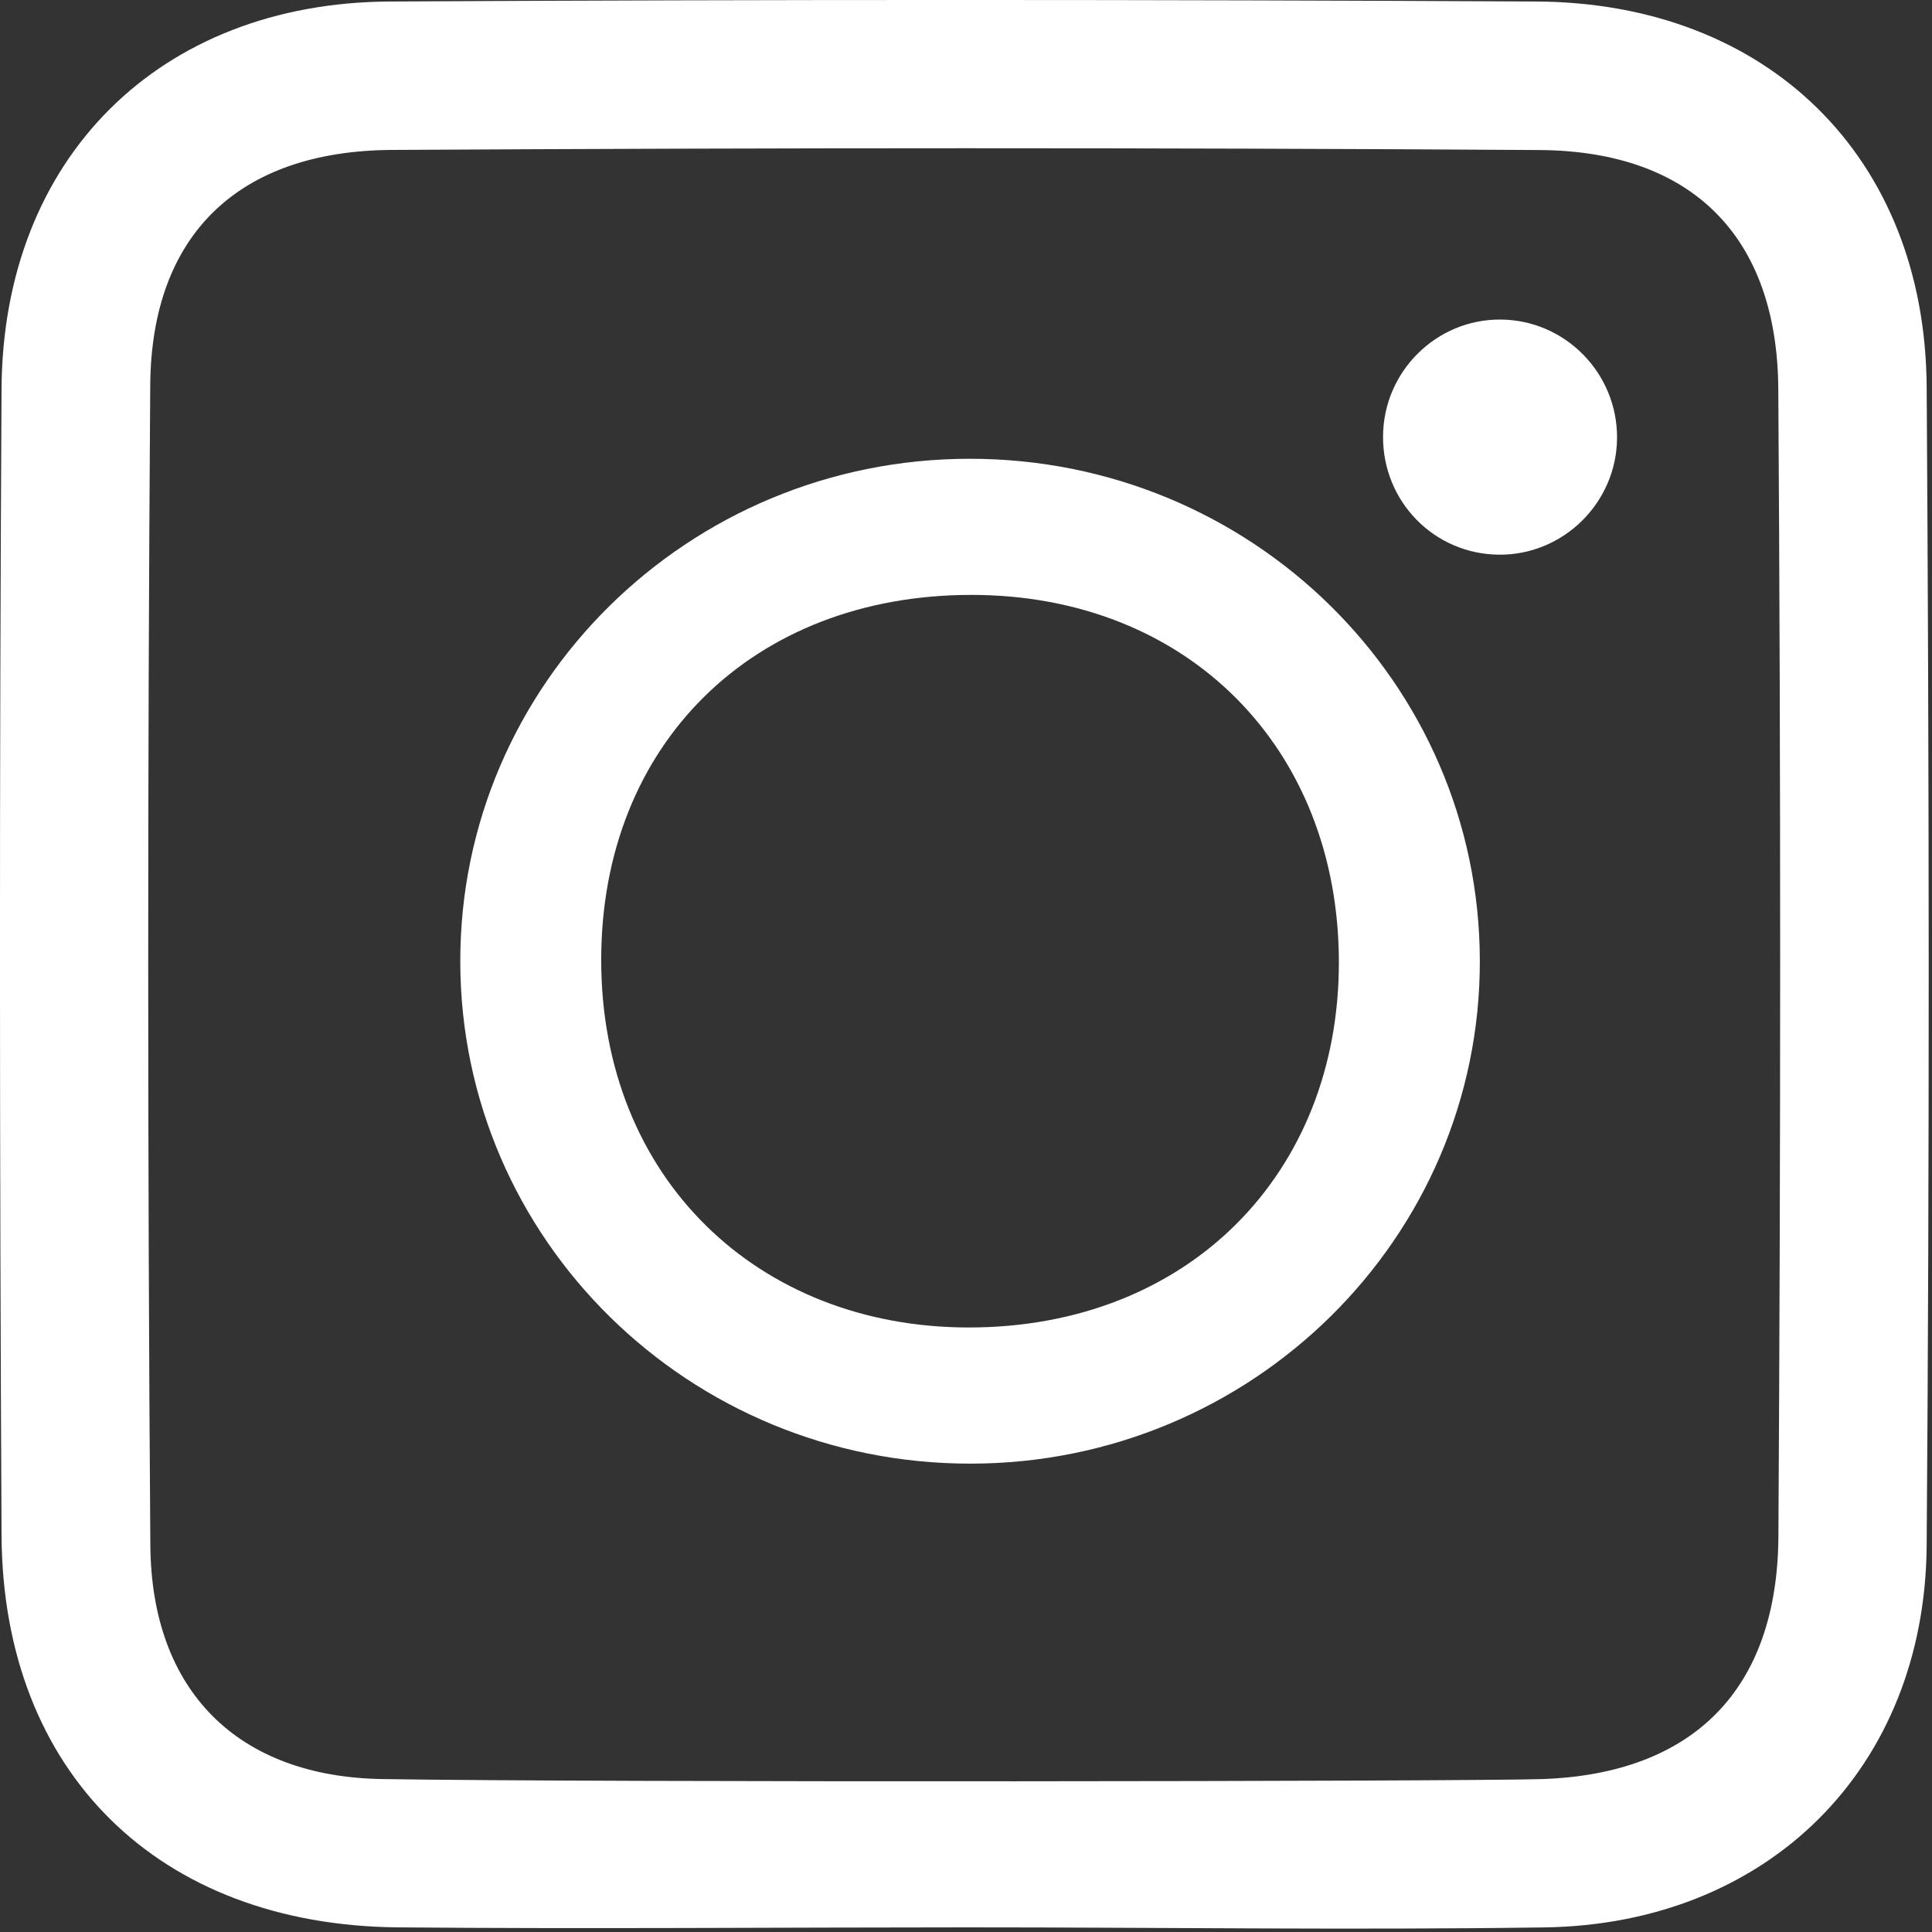 <?xml version="1.0" encoding="iso-8859-1"?>
<!-- Generator: Adobe Illustrator 18.1.0, SVG Export Plug-In . SVG Version: 6.00 Build 0)  -->
<svg version="1.1" xmlns="http://www.w3.org/2000/svg" xmlns:xlink="http://www.w3.org/1999/xlink" x="0px" y="0px"
	 viewBox="0 0 50 50" style="enable-background:new 0 0 50 50;" xml:space="preserve">
<rect x="0" y="0" width="50" height="50" fill="#333333" stroke="none"/>
<g id="&#x5716;&#x5C64;_1">
	<path style="fill:#FFFFFF;" d="M24.978,49.88c-4.892,0.001-9.784,0.043-14.676,0C4.104,49.825,0.071,45.869,0.04,39.732
		c-0.051-9.89-0.057-19.781,0-29.671C0.074,4.1,4.117,0.071,10.088,0.039c9.89-0.054,19.781-0.051,29.671,0
		c5.99,0.031,10.064,4.031,10.103,9.97c0.066,9.996,0.075,19.993,0,29.99c-0.043,5.77-4.111,9.798-9.889,9.882
		C34.976,49.953,29.977,49.879,24.978,49.88z M39.921,46.042c3.894-0.137,6.08-2.313,6.104-6.279c0.059-9.9,0.063-19.8-0.003-29.7
		c-0.026-3.943-2.239-6.154-6.176-6.18c-9.9-0.064-19.8-0.059-29.7-0.003C6.17,3.903,3.915,6.075,3.888,9.973
		c-0.07,10.006-0.07,20.013,0.003,30.019c0.027,3.757,2.248,5.989,6,6.05C15.424,46.132,38.125,46.105,39.921,46.042z"/>
</g>
<g id="&#x5716;&#x5C64;_2">
	<path style="fill:#FFFFFF;" d="M25.122,37.879c-7.291,0.006-13.197-5.799-13.21-12.985c-0.013-7.18,5.89-13.015,13.175-13.021
		c7.292-0.007,13.197,5.798,13.211,12.985C38.312,32.036,32.406,37.873,25.122,37.879z M34.65,24.909c0-5.534-3.9-9.513-9.512-9.513
		c-5.638,0-9.579,3.854-9.579,9.446c0,5.657,4.066,9.513,9.512,9.513C30.75,34.356,34.65,30.375,34.65,24.909z"/>
	<path style="fill:#FFFFFF;" d="M35.793,11.289c0.011-1.676,1.381-3.033,3.048-3.019c1.67,0.014,3.018,1.389,3.008,3.066
		c-0.01,1.671-1.39,3.034-3.056,3.019C37.115,14.341,35.781,12.977,35.793,11.289z"/>
</g>
</svg>
